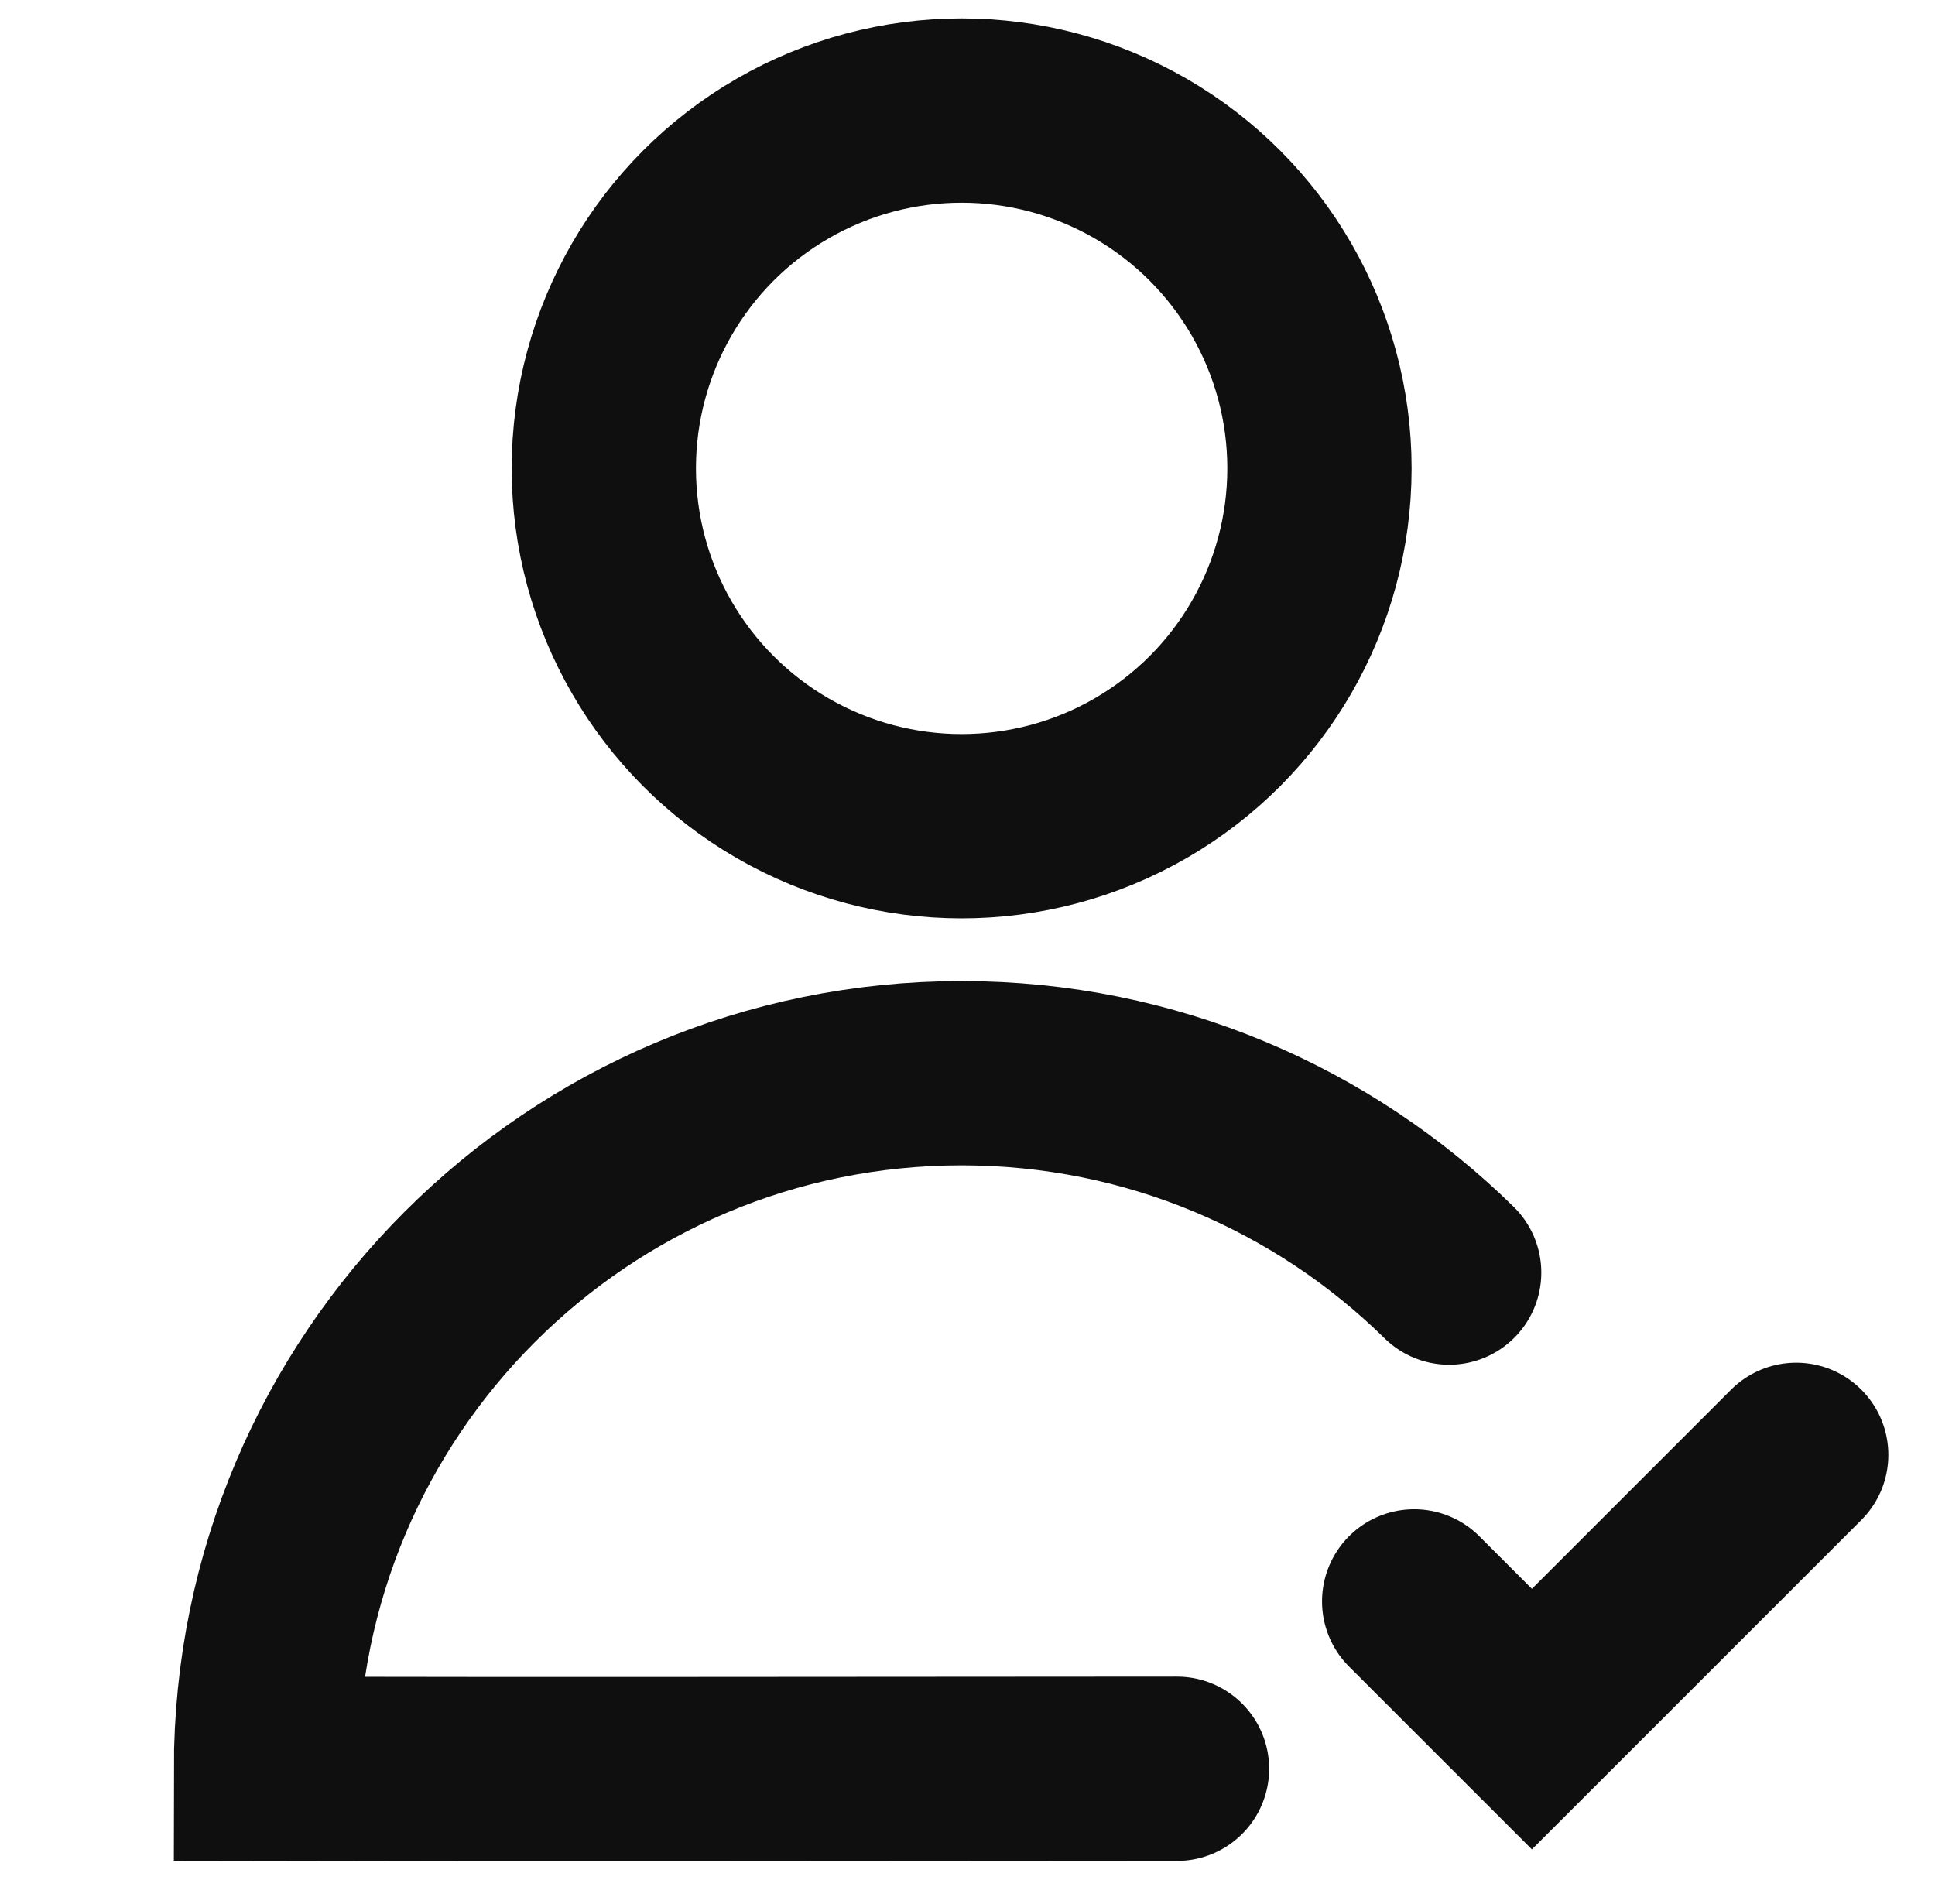 <?xml version="1.0" encoding="UTF-8"?>
<svg width="63px" height="62px" viewBox="0 0 63 62" version="1.1" xmlns="http://www.w3.org/2000/svg" xmlns:xlink="http://www.w3.org/1999/xlink">
    <g stroke="none" stroke-width="1" fill="none" fill-rule="evenodd">
        <g id="icon" transform="translate(-538, -119)">
            <g id="verified" transform="translate(538.5, 119)">
                <rect x="0" y="0" width="62" height="62"></rect>
                <g transform="translate(8.16, 3.6)" stroke="#0F0F0F" stroke-width="6">
                    <circle cx="22.649" cy="11.65" r="11.65"></circle>
                    <path d="M38.522,37.834 C34.435,33.819 28.831,31.342 22.649,31.342 C10.14,31.342 0,41.482 0,53.991 C8.814,54.01 18.514,53.995 29.661,53.989" stroke-linecap="round"></path>
                    <polyline stroke-linecap="round" points="37.383 48.539 41.216 52.372 49.821 43.768"></polyline>
                </g>
            </g>
        </g>
    </g>
</svg>
